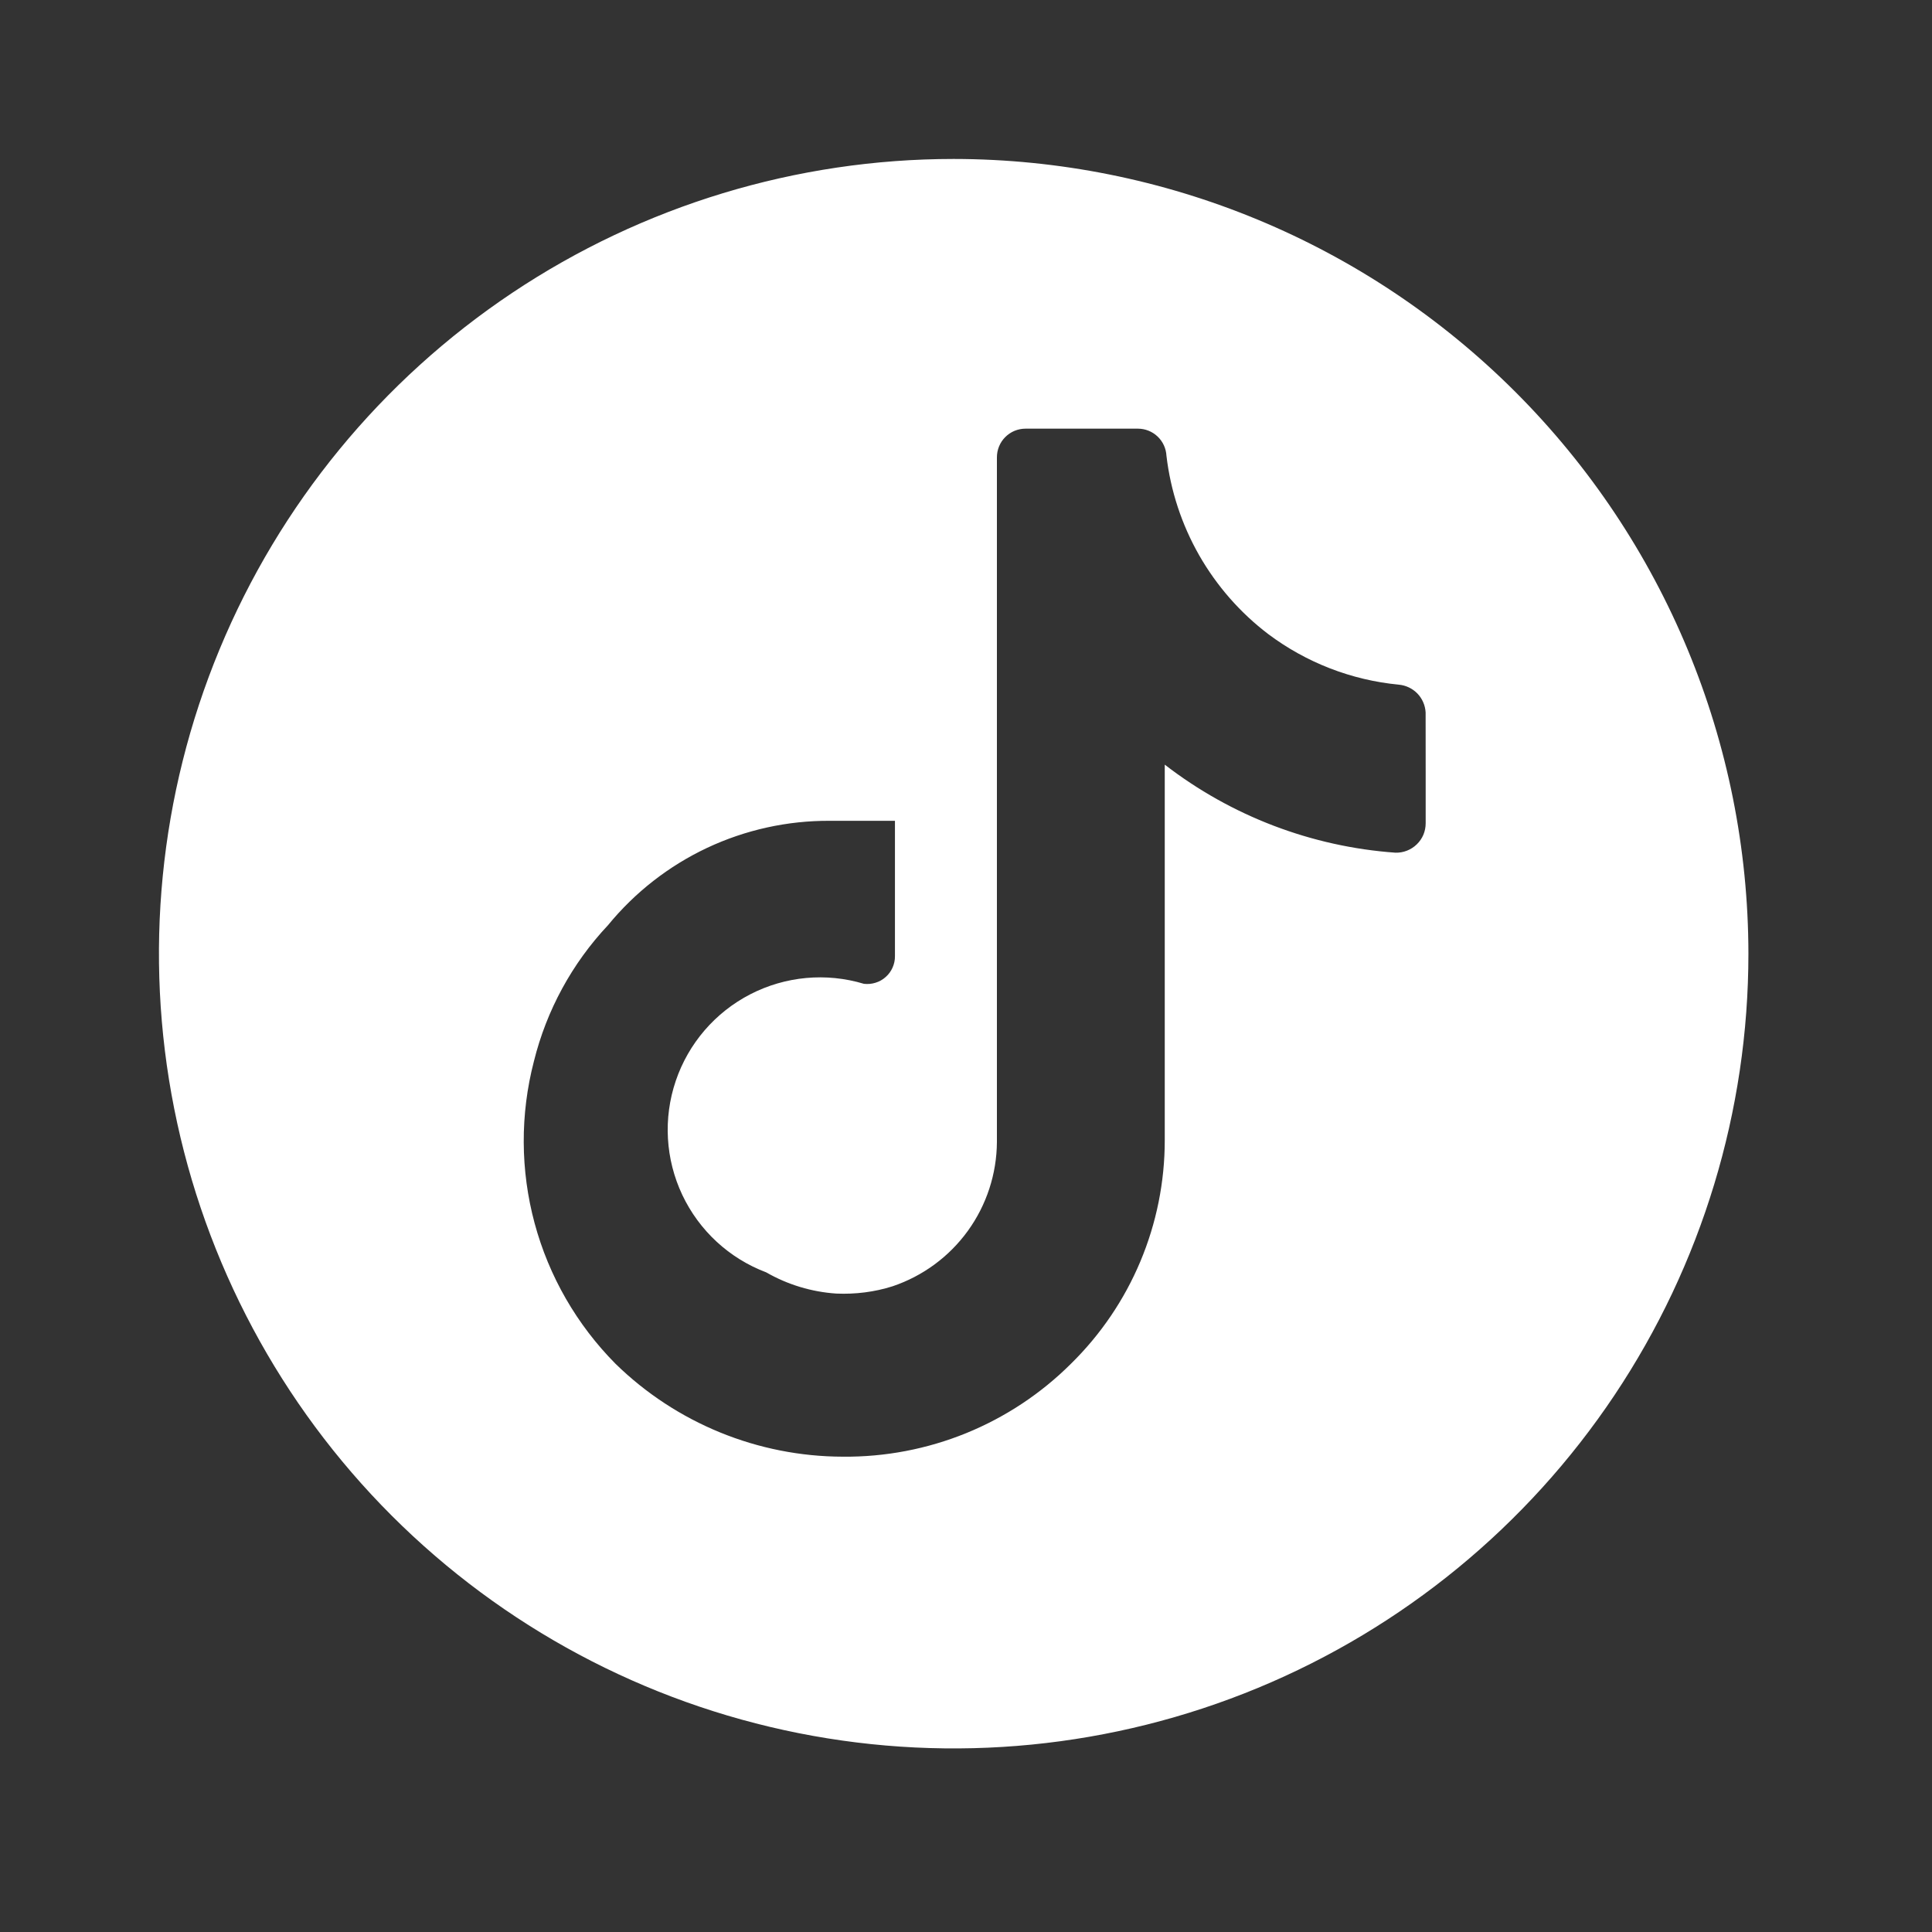 <?xml version="1.0" encoding="UTF-8"?>
<svg xmlns="http://www.w3.org/2000/svg" width="40" height="40" viewBox="0 0 40 40" fill="none">
  <rect x="0" y="0" width="40" height="40" fill="#333333" stroke="none"/>
  <path d="M19.745 3.291C16.491 3.291 13.31 4.256 10.604 6.064C7.898 7.872 5.789 10.442 4.544 13.448C3.298 16.455 2.972 19.763 3.607 22.955C4.242 26.147 5.809 29.079 8.11 31.38C10.412 33.681 13.343 35.248 16.535 35.883C19.727 36.518 23.035 36.192 26.042 34.947C29.049 33.701 31.618 31.592 33.426 28.886C35.234 26.18 36.199 22.999 36.199 19.745C36.195 15.382 34.46 11.2 31.375 8.115C28.29 5.03 24.108 3.295 19.745 3.291ZM29.517 15.982V17.045C29.517 17.126 29.501 17.207 29.47 17.282C29.438 17.357 29.392 17.424 29.333 17.481C29.275 17.538 29.206 17.582 29.13 17.612C29.054 17.642 28.973 17.656 28.892 17.654C27.155 17.53 25.493 16.896 24.115 15.831V23.61C24.115 24.471 23.943 25.323 23.61 26.117C23.277 26.911 22.788 27.631 22.174 28.234C21.554 28.852 20.817 29.34 20.006 29.671C19.195 30.001 18.327 30.167 17.451 30.159C15.691 30.156 14.001 29.465 12.742 28.234C11.942 27.426 11.365 26.425 11.069 25.327C10.773 24.229 10.768 23.073 11.054 21.973C11.316 20.916 11.844 19.946 12.589 19.154C13.145 18.475 13.846 17.928 14.64 17.554C15.434 17.181 16.302 16.989 17.18 16.994H18.529V19.796C18.53 19.877 18.513 19.958 18.48 20.032C18.447 20.107 18.399 20.173 18.338 20.227C18.277 20.282 18.206 20.322 18.128 20.346C18.05 20.371 17.968 20.378 17.887 20.369C17.104 20.133 16.26 20.211 15.533 20.586C14.806 20.961 14.253 21.604 13.991 22.378C13.728 23.153 13.777 24 14.126 24.739C14.476 25.479 15.098 26.054 15.864 26.343C16.308 26.598 16.805 26.748 17.315 26.782C17.71 26.799 18.105 26.75 18.48 26.631C19.106 26.42 19.651 26.019 20.039 25.483C20.426 24.947 20.636 24.304 20.64 23.643V9.468C20.64 9.39 20.655 9.313 20.685 9.241C20.714 9.169 20.758 9.104 20.813 9.049C20.868 8.994 20.933 8.95 21.005 8.92C21.076 8.891 21.153 8.875 21.231 8.875H23.559C23.711 8.875 23.856 8.933 23.966 9.037C24.076 9.141 24.142 9.284 24.15 9.435C24.235 10.161 24.466 10.862 24.828 11.497C25.191 12.131 25.677 12.687 26.259 13.129C27.046 13.719 27.98 14.081 28.959 14.175C29.106 14.188 29.243 14.253 29.346 14.359C29.448 14.465 29.508 14.604 29.516 14.751L29.517 15.982Z" fill="white"></path>
</svg>
